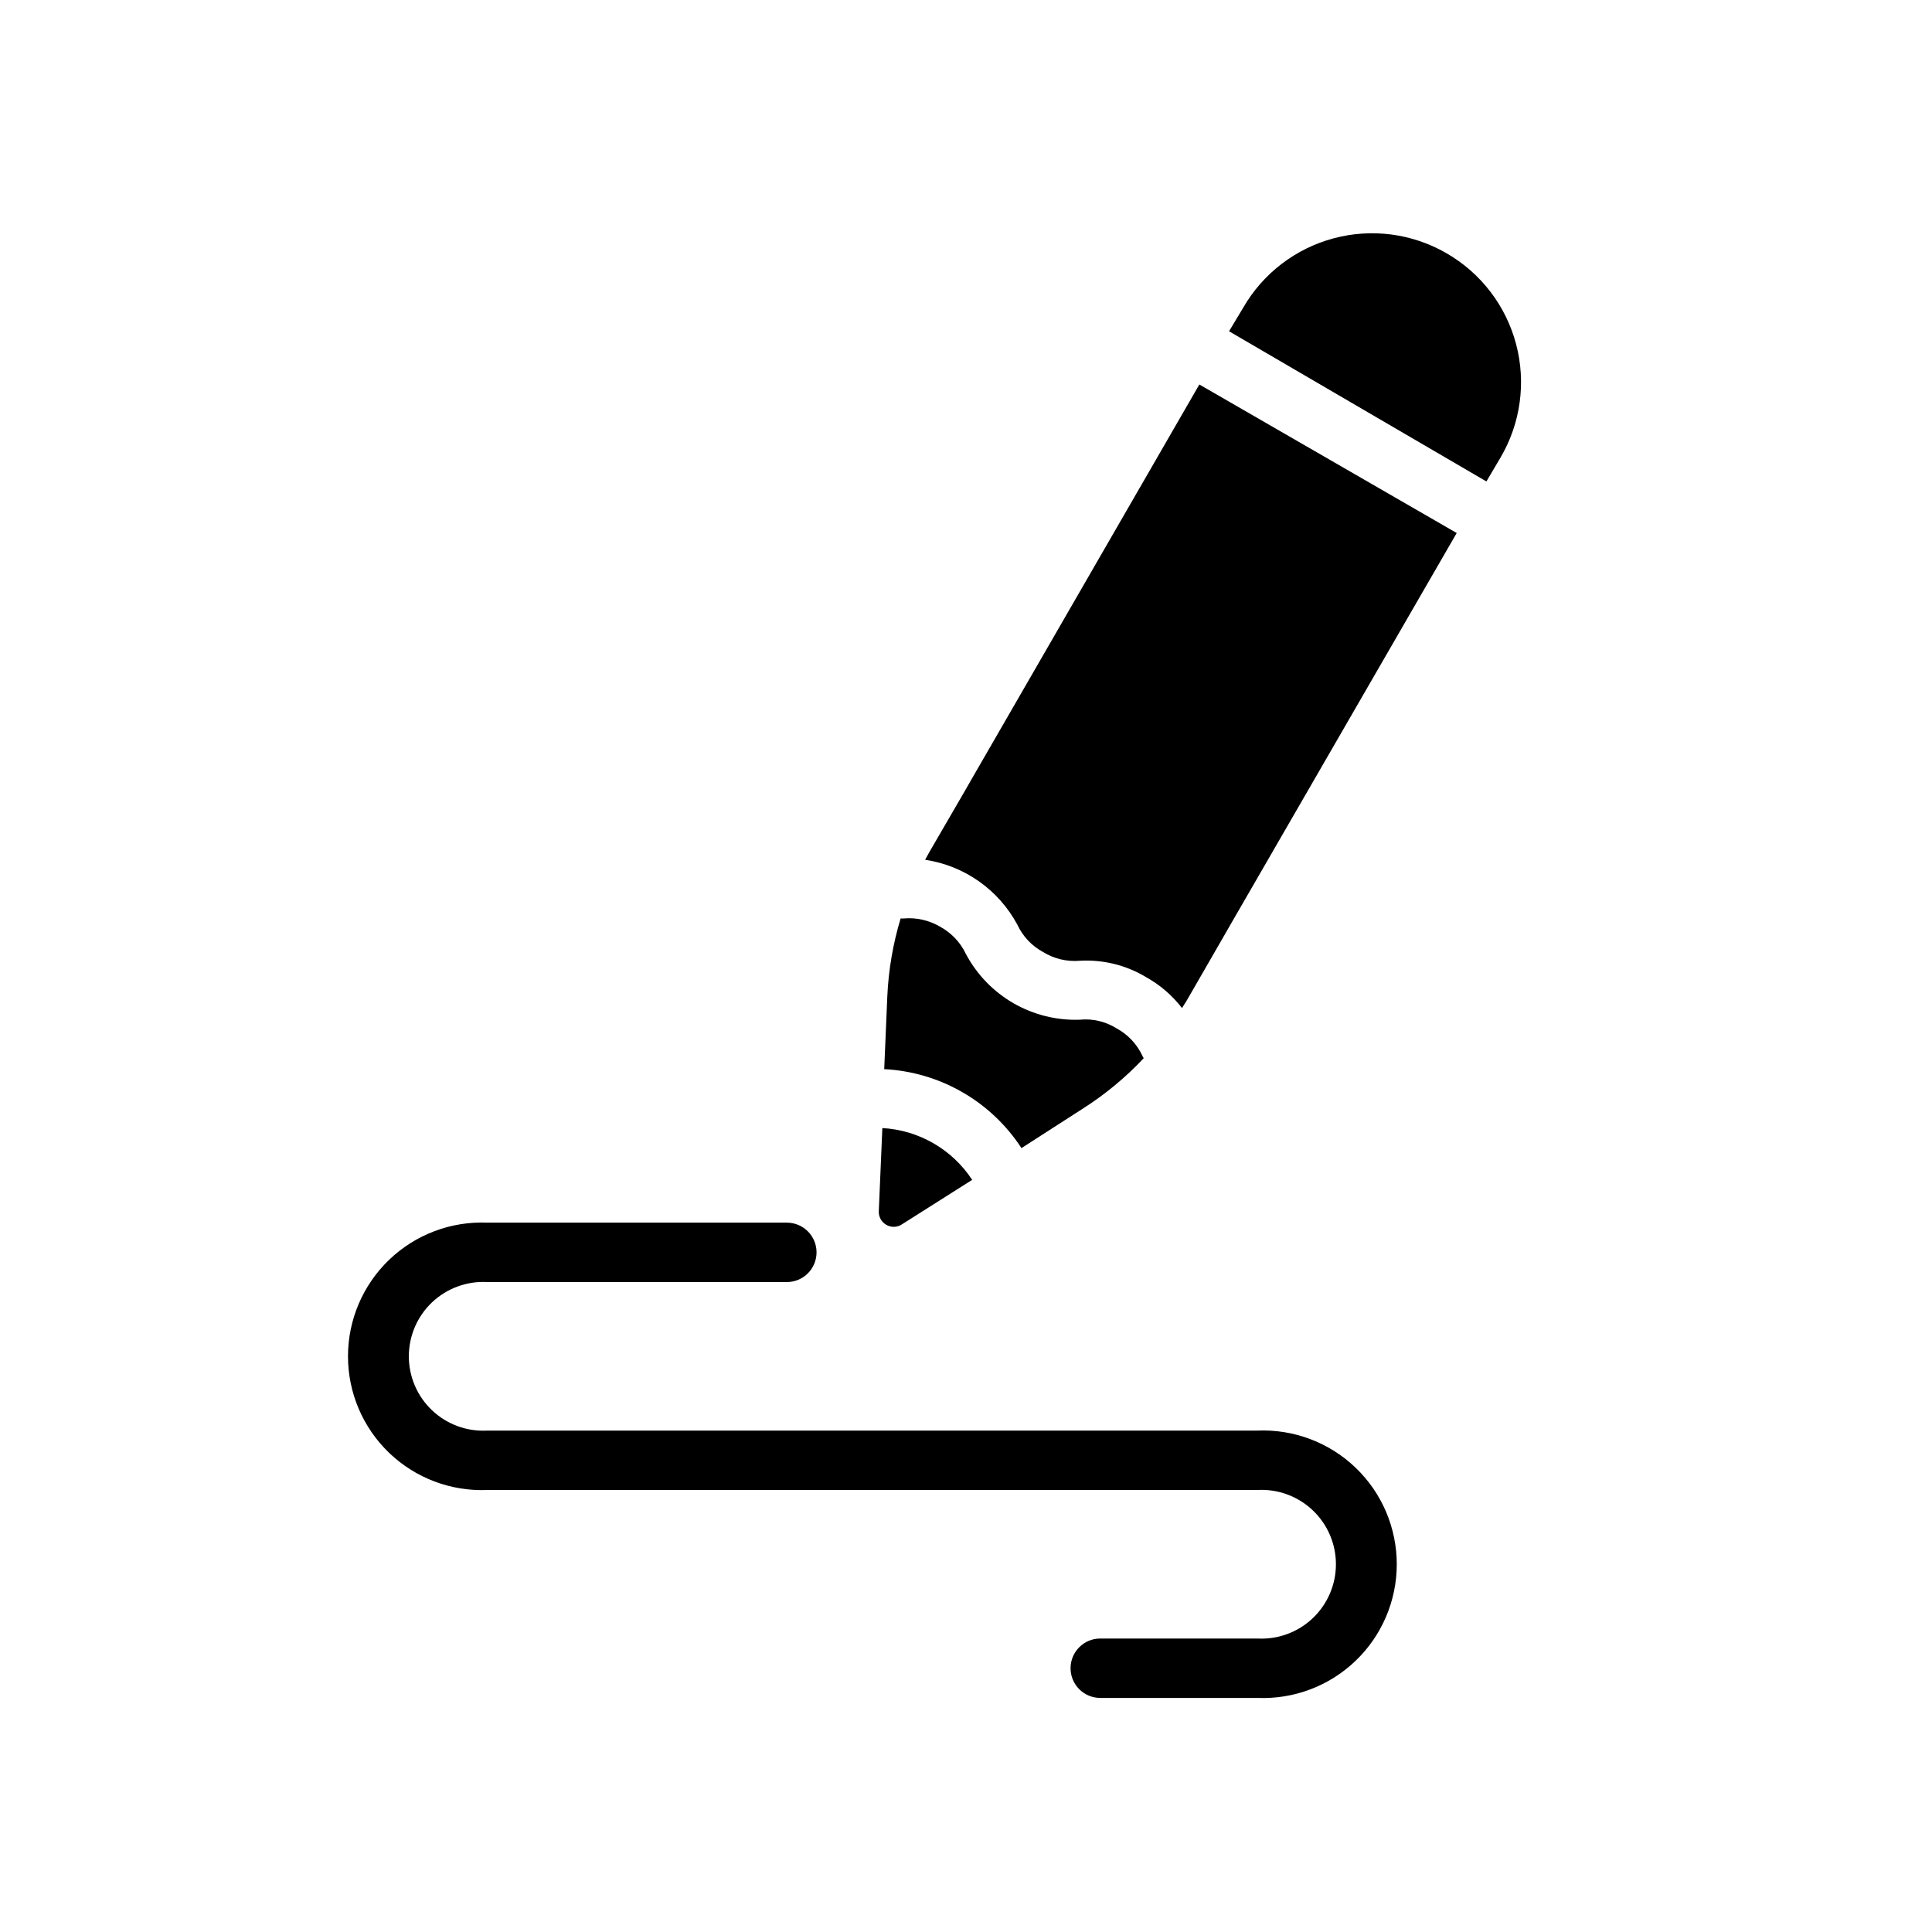 <?xml version="1.0" encoding="UTF-8"?>
<!-- Uploaded to: SVG Repo, www.svgrepo.com, Generator: SVG Repo Mixer Tools -->
<svg fill="#000000" width="800px" height="800px" version="1.1" viewBox="144 144 512 512" xmlns="http://www.w3.org/2000/svg">
 <g>
  <path d="m382.74 468.64 18.895-11.965c-5.305-8.094-14.141-13.191-23.805-13.727l-0.945 22.168c-0.016 1.402 0.715 2.711 1.922 3.438 1.203 0.723 2.699 0.758 3.934 0.086z"/>
  <path d="m527.27 211.07c-9.047-5.207-19.789-6.613-29.871-3.906-10.082 2.703-18.684 9.293-23.91 18.328l-3.777 6.297 68.203 39.801 3.715-6.297c5.352-9.078 6.844-19.922 4.148-30.109-2.699-10.191-9.363-18.875-18.508-24.113z"/>
  <path d="m401.51 350.44-1.953 3.402-9.32 16.059-1.07 1.953v-0.004c10.402 1.555 19.457 7.926 24.434 17.191 1.43 3.082 3.816 5.625 6.801 7.242 2.902 1.797 6.301 2.613 9.699 2.332 6.18-0.363 12.328 1.148 17.633 4.344 3.691 2.055 6.93 4.84 9.508 8.188l1.195-1.891 9.258-16.059 1.953-3.402 60.395-104.54-68.203-39.359z"/>
  <path d="m414.73 448.24 16.25-10.453c5.906-3.762 11.324-8.25 16.121-13.352-0.152-0.219-0.277-0.449-0.379-0.691-1.453-3.09-3.859-5.629-6.863-7.242-2.894-1.809-6.305-2.606-9.699-2.269-6.152 0.219-12.238-1.297-17.574-4.367-5.332-3.074-9.695-7.582-12.59-13.012-1.445-3.074-3.828-5.609-6.805-7.242-2.941-1.742-6.356-2.512-9.758-2.207h-0.758c-2.027 6.715-3.211 13.652-3.527 20.656l-0.82 19.27 0.004 0.004c14.793 0.754 28.328 8.551 36.398 20.969z"/>
  <path d="m477.21 523.12h-204.04c-5.41 0.305-10.711-1.629-14.652-5.356-3.941-3.723-6.172-8.902-6.172-14.324s2.231-10.605 6.172-14.328c3.941-3.723 9.242-5.66 14.652-5.352h79.352c4.348 0 7.871-3.527 7.871-7.871 0-4.348-3.523-7.875-7.871-7.875h-79.352c-9.652-0.406-19.055 3.144-26.031 9.832-6.973 6.688-10.918 15.93-10.918 25.594 0 9.66 3.945 18.906 10.918 25.594 6.977 6.688 16.379 10.238 26.031 9.828h204.04c5.414-0.305 10.711 1.633 14.652 5.356s6.172 8.906 6.172 14.328c0 5.418-2.231 10.602-6.172 14.324-3.941 3.723-9.238 5.66-14.652 5.356h-41.629c-4.344 0-7.871 3.523-7.871 7.871s3.527 7.871 7.871 7.871h41.629c9.656 0.406 19.055-3.144 26.031-9.832 6.977-6.684 10.918-15.93 10.918-25.59 0-9.664-3.941-18.91-10.918-25.594-6.977-6.688-16.375-10.238-26.031-9.832z"/>
 </g>
</svg>